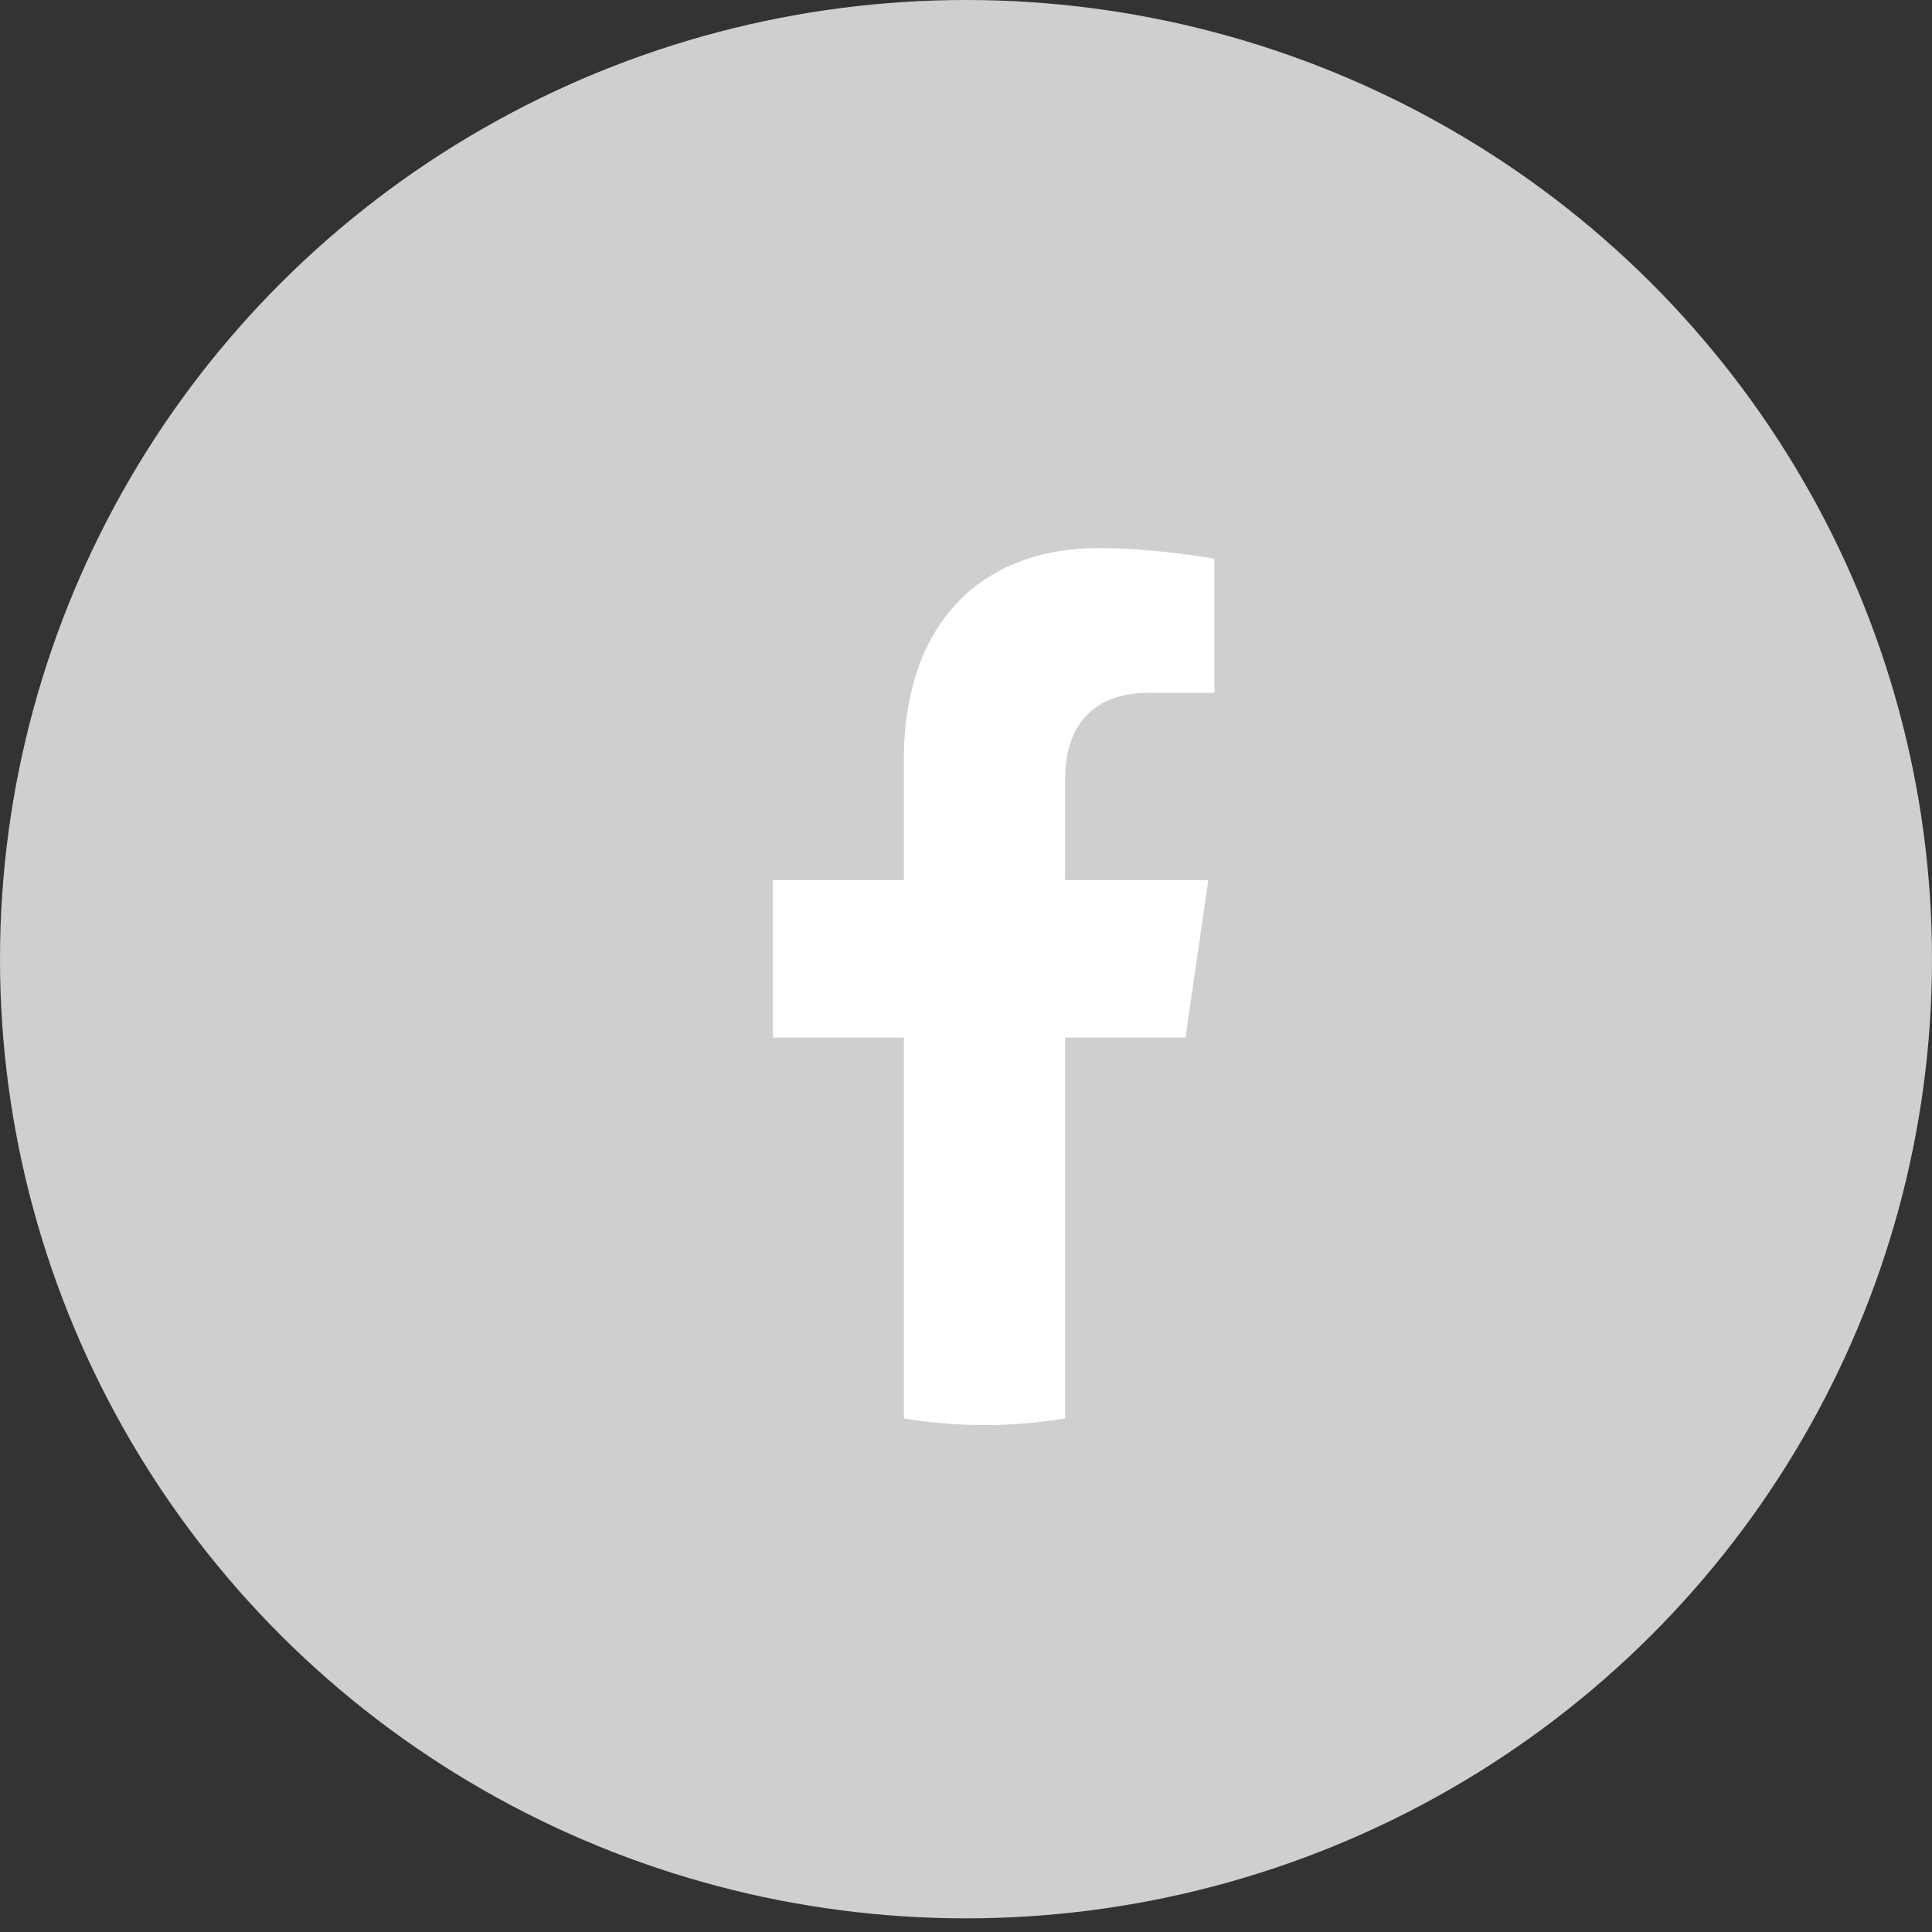 <svg width="30" height="30" viewBox="0 0 30 30" fill="none" xmlns="http://www.w3.org/2000/svg"><rect x="0" y="0" width="30" height="30" fill="#333333" stroke="none"/><ellipse cx="15" cy="14.894" rx="15" ry="14.894" fill="#CFCFD1"/><path d="M18.408 16.112l.355-2.445H16.54V12.08c0-.67.31-1.322 1.306-1.322h1.011V8.676s-.917-.165-1.794-.165c-1.832 0-3.028 1.171-3.028 3.292v1.864H12v2.445h2.035v5.913a7.643 7.643 0 002.505 0v-5.913h1.868z" fill="#fff"/></svg>